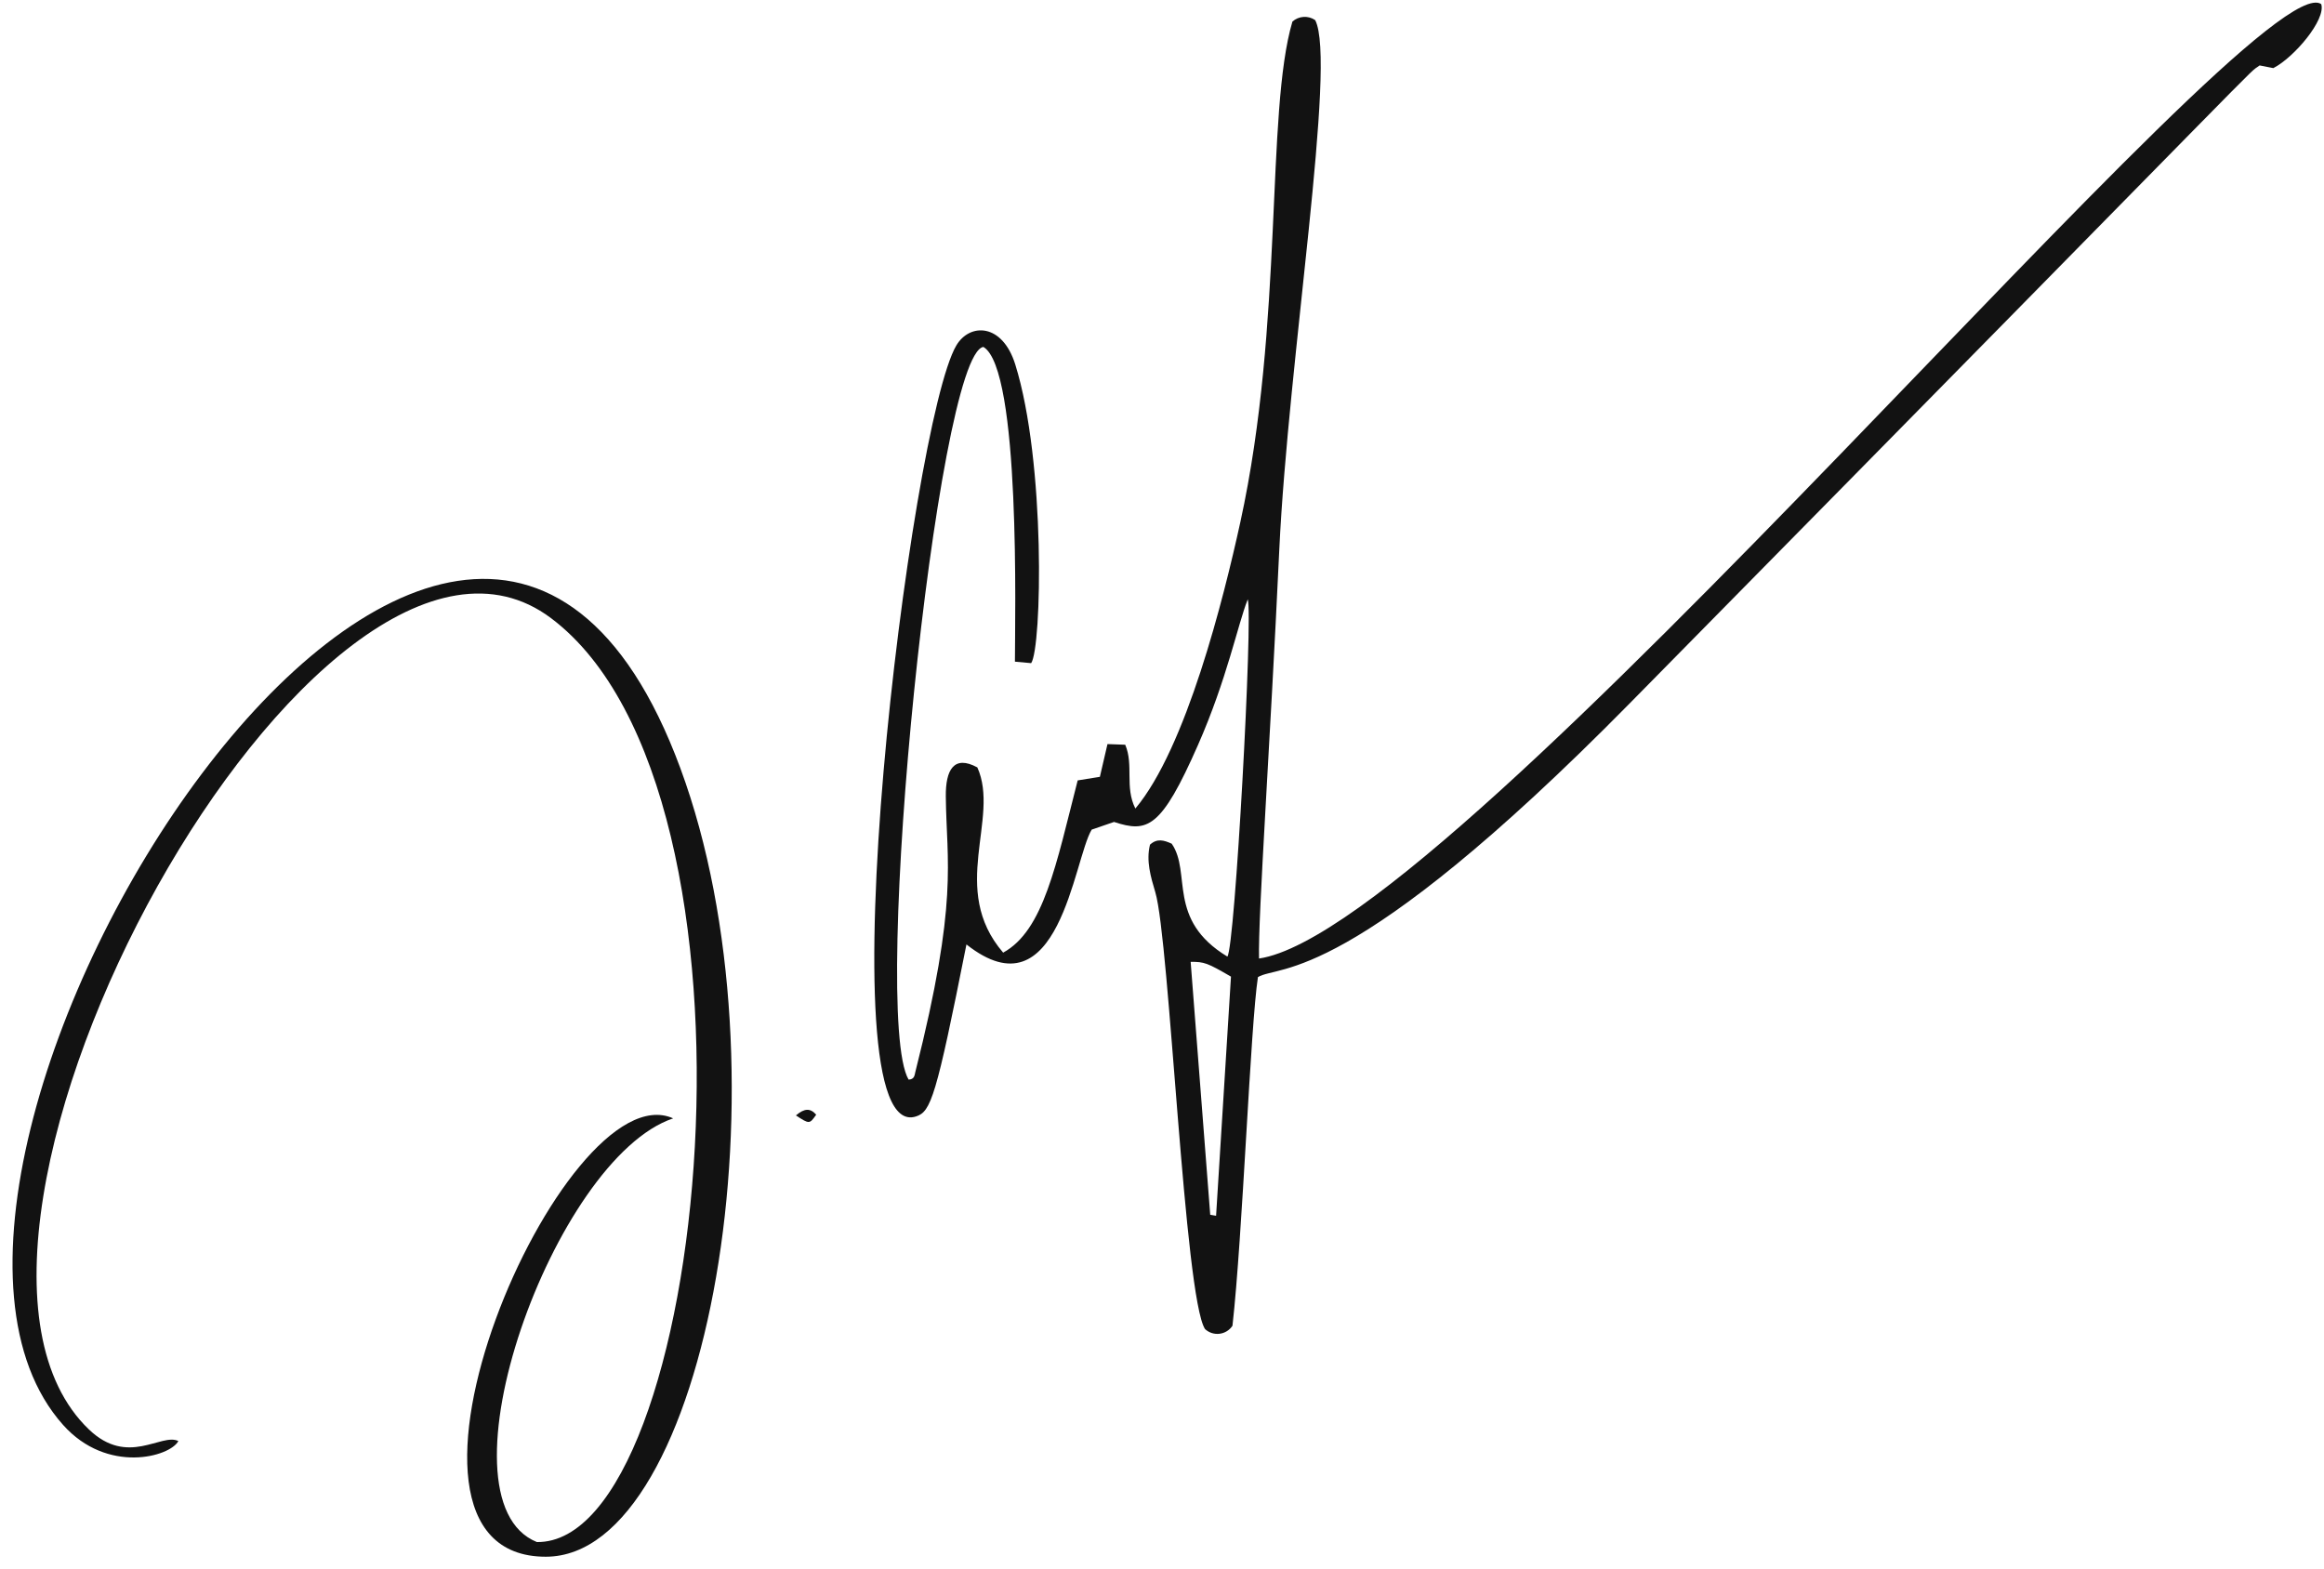 <svg width="157" height="106" viewBox="0 0 157 106" fill="none" xmlns="http://www.w3.org/2000/svg">
<g clip-path="url(#clip0_2022_29094)">
<path d="M85.054 64.761C98.511 62.777 152.524 -2.74 156.813 0.278C157.141 1.333 154.975 3.888 153.576 4.602L152.652 4.421C151.533 5.263 155.79 1.141 110.088 47.53C91.144 66.76 86.413 65.147 84.981 66.016C84.472 69.337 83.948 83.471 83.261 89.57C83.163 89.719 83.035 89.844 82.884 89.938C82.733 90.032 82.563 90.091 82.387 90.113C82.21 90.135 82.031 90.117 81.862 90.063C81.693 90.008 81.538 89.917 81.407 89.796C80.007 87.649 79.014 63.526 78.049 60.286C77.736 59.233 77.417 58.161 77.689 57.069C78.169 56.627 78.627 56.764 79.156 57.002C80.514 58.96 78.791 62.133 82.916 64.629C83.429 64.044 84.658 41.569 84.292 40.492C83.629 42.162 82.889 45.888 80.931 50.335C78.437 56 77.521 56.273 75.26 55.533L73.751 56.052C72.534 58.045 71.543 68.751 65.289 63.809C63.238 74.153 62.889 75.106 61.884 75.43C55.515 77.481 61.491 28.604 64.606 23.34C65.509 21.815 67.711 21.815 68.587 24.624C70.651 31.235 70.383 43.767 69.661 44.804L68.564 44.704C68.564 41.84 68.968 24.933 66.433 23.439C63.292 23.949 58.775 68.516 61.381 72.941C61.786 72.929 61.784 72.632 61.837 72.423C64.769 60.815 63.942 58.318 63.895 53.813C63.876 52.019 64.439 50.986 66.026 51.849C67.578 55.307 64.077 60.07 67.769 64.363C70.506 62.87 71.351 58.391 72.804 52.726L74.303 52.485C74.477 51.736 74.64 51.034 74.817 50.273L76.015 50.316C76.601 51.678 75.969 53.183 76.701 54.626C80.127 50.553 82.66 40.458 83.794 35.269C86.747 21.762 85.493 7.608 87.311 1.457C87.52 1.271 87.784 1.16 88.063 1.142C88.341 1.124 88.618 1.2 88.848 1.359C90.323 4.17 87.024 24.335 86.423 37.148C85.804 50.43 84.987 61.811 85.054 64.761ZM81.758 82.074L82.154 82.141C82.49 76.743 82.826 71.344 83.16 65.984C81.554 65.052 81.362 64.982 80.436 64.984C80.877 70.683 81.317 76.379 81.758 82.074Z" fill="#121212"/>
<path d="M45.476 75.56C37.418 78.264 29.165 101.318 36.27 104.186C47.746 104.334 52.935 53.557 37.224 41.763C21.642 30.065 -7.676 83.477 6.011 96.581C8.647 99.106 10.883 96.797 12.049 97.36C11.5 98.42 7.254 99.623 4.264 96.274C-11.395 78.739 30.982 11.307 45.965 51.91C53.578 72.538 47.815 105.169 36.875 105.177C23.791 105.187 38.071 72.238 45.476 75.56Z" fill="#121212"/>
<path d="M53.769 75.362C54.344 74.869 54.747 74.861 55.139 75.312C54.686 75.952 54.686 75.96 53.769 75.362Z" fill="#121212"/>
</g>
<defs>
<clipPath id="clip0_2022_29094">
<rect width="156" height="105" fill="white" transform="translate(0.846 0.177)"/>
</clipPath>
</defs>
</svg>
